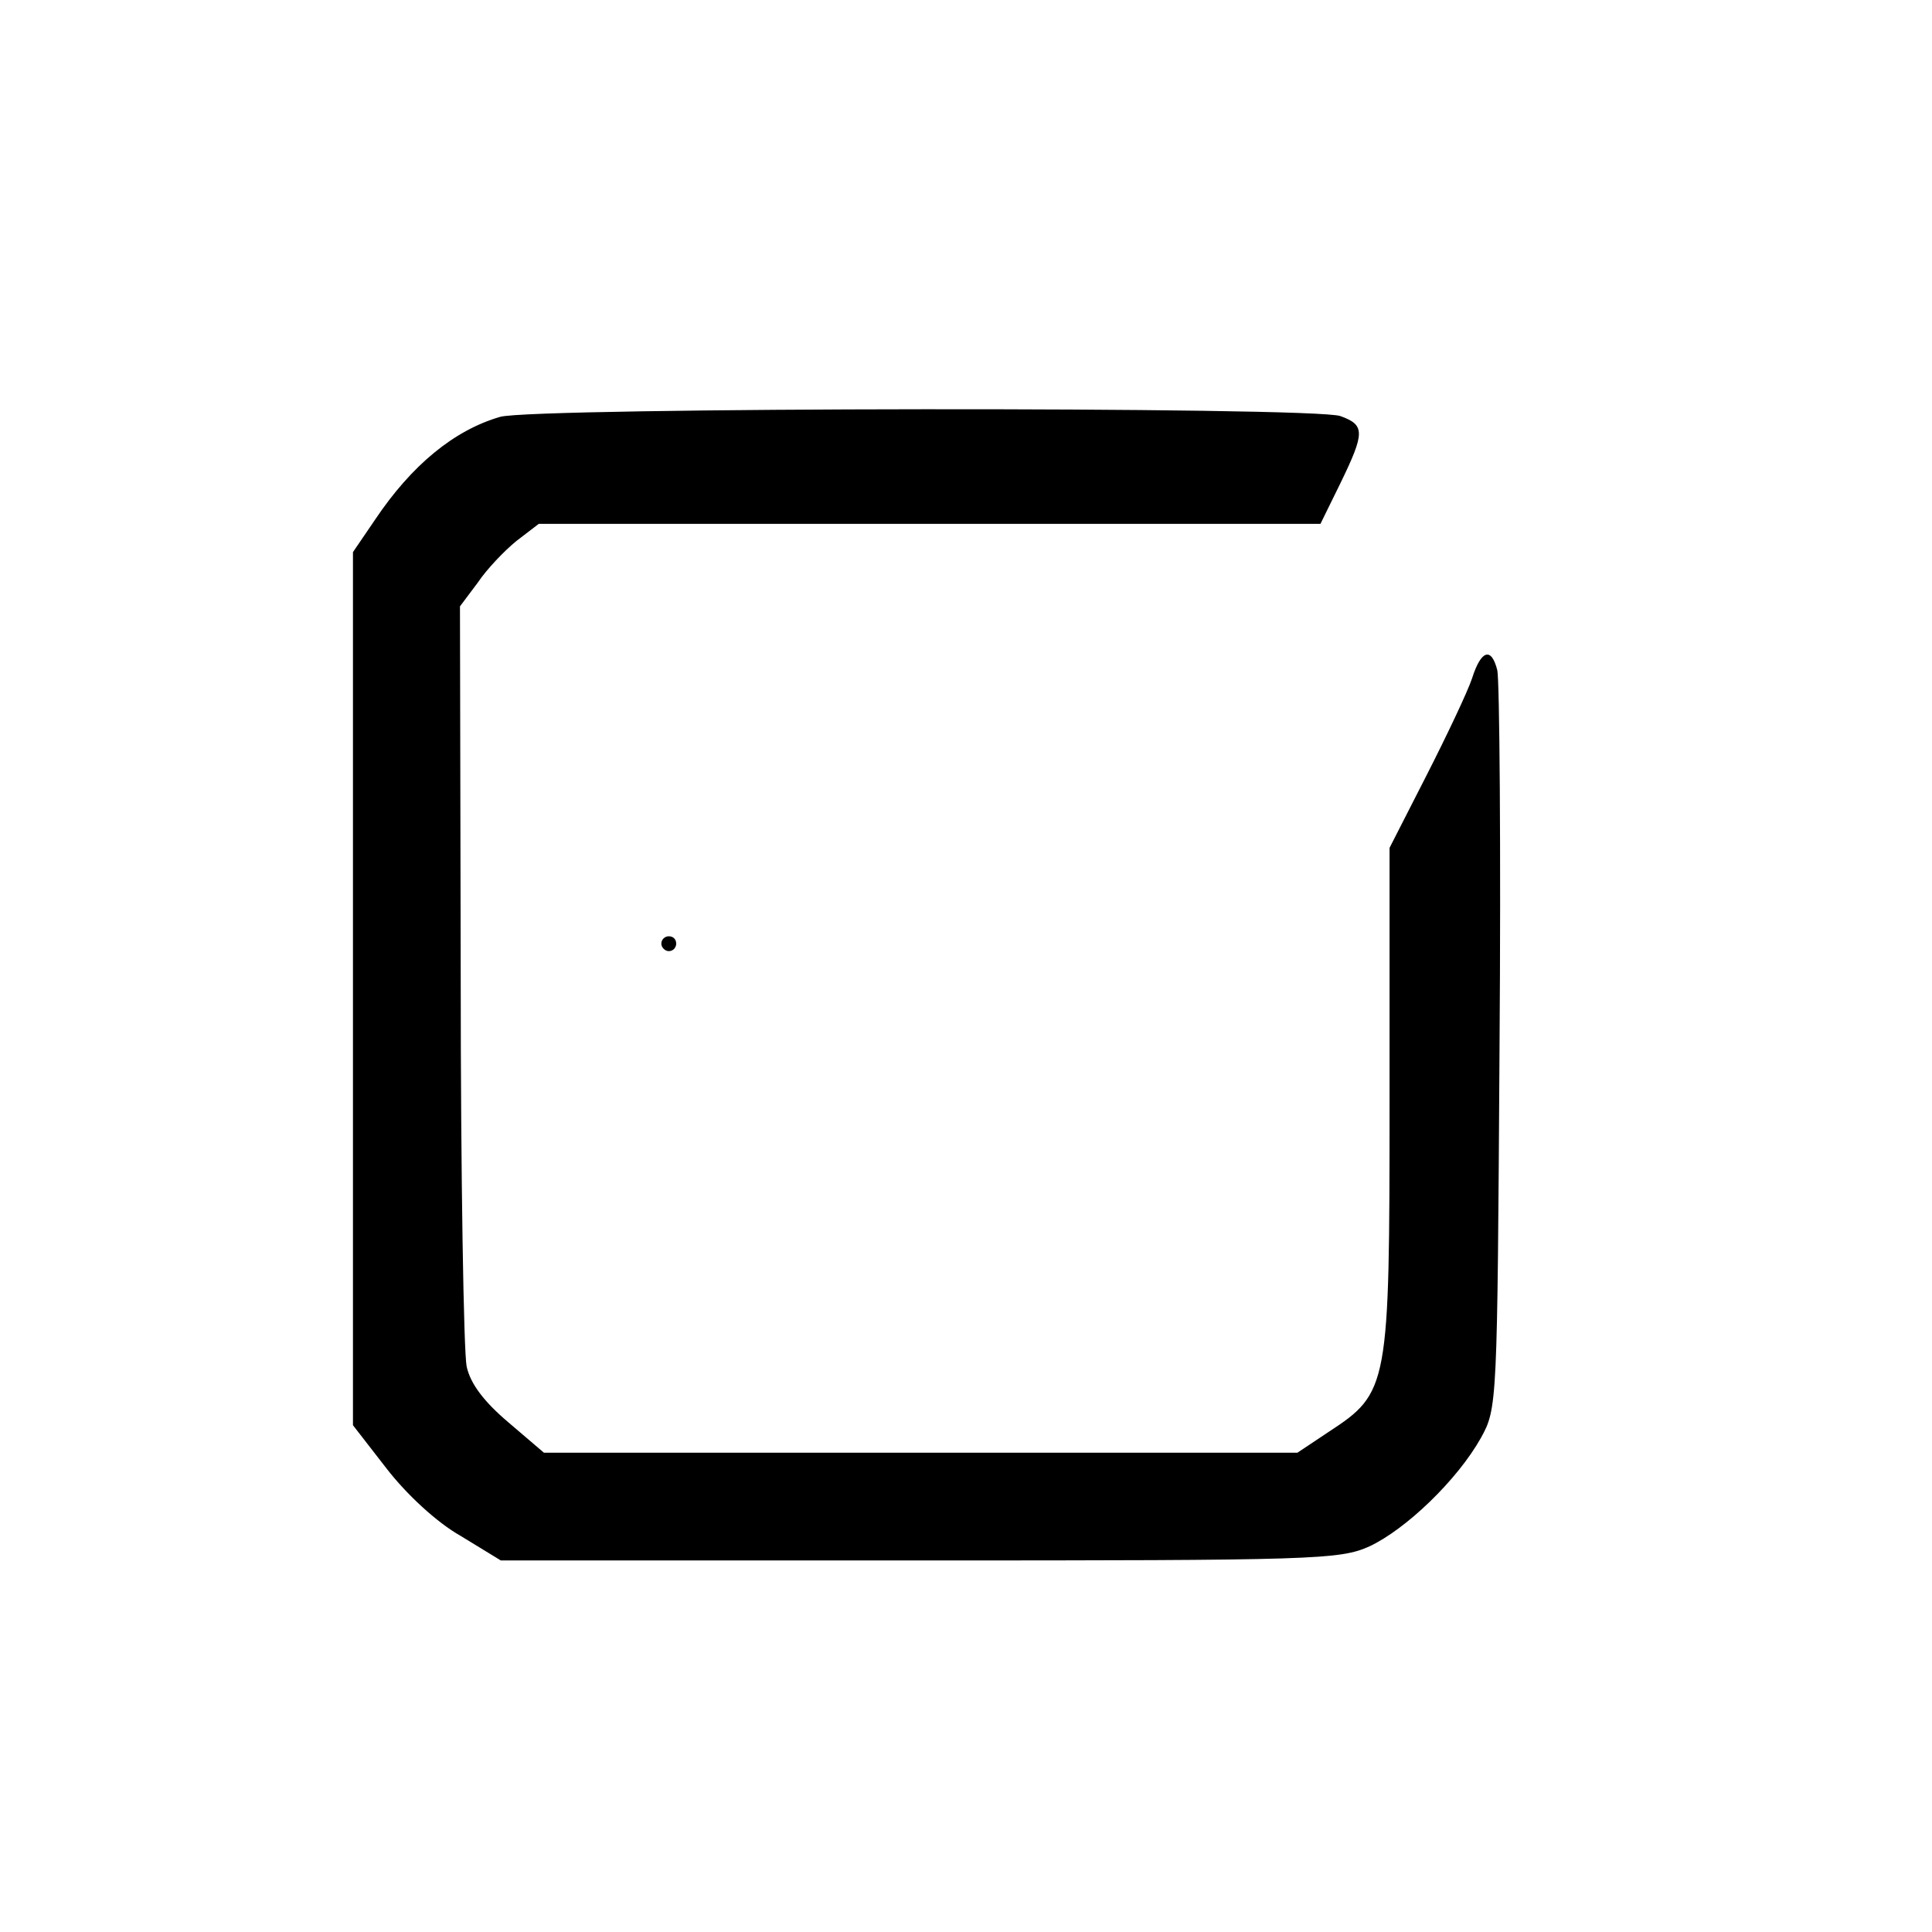 <?xml version="1.0" standalone="no"?>
<!DOCTYPE svg PUBLIC "-//W3C//DTD SVG 20010904//EN"
 "http://www.w3.org/TR/2001/REC-SVG-20010904/DTD/svg10.dtd">
<svg version="1.0" xmlns="http://www.w3.org/2000/svg"
 width="260pt" height="260pt" viewBox="0 0 260 260"
 preserveAspectRatio="xMidYMid meet">
<g transform="translate(0,260) scale(0.1,-0.1)"
fill="#000000" stroke="none">
<path d="M673 2039 c-62 -18 -119 -65 -168 -138 l-30 -44 0 -587 0 -588 45
-58 c27 -35 68 -73 100 -91 l54 -33 564 0 c533 0 565 1 605 19 49 23 118 89
150 146 22 40 22 44 25 525 2 267 0 495 -3 508 -8 32 -22 27 -34 -11 -6 -18
-34 -77 -61 -130 l-50 -98 0 -340 c0 -386 -1 -393 -82 -446 l-42 -28 -507 0
-507 0 -48 41 c-33 28 -51 52 -56 75 -4 19 -8 256 -8 528 l-1 495 24 32 c12
18 36 43 52 56 l30 23 526 0 526 0 27 55 c33 68 33 78 0 90 -33 13 -1087 12
-1131 -1z"/>
<path d="M890 1330 c0 -5 5 -10 10 -10 6 0 10 5 10 10 0 6 -4 10 -10 10 -5 0
-10 -4 -10 -10z"/>
</g>
</svg>
